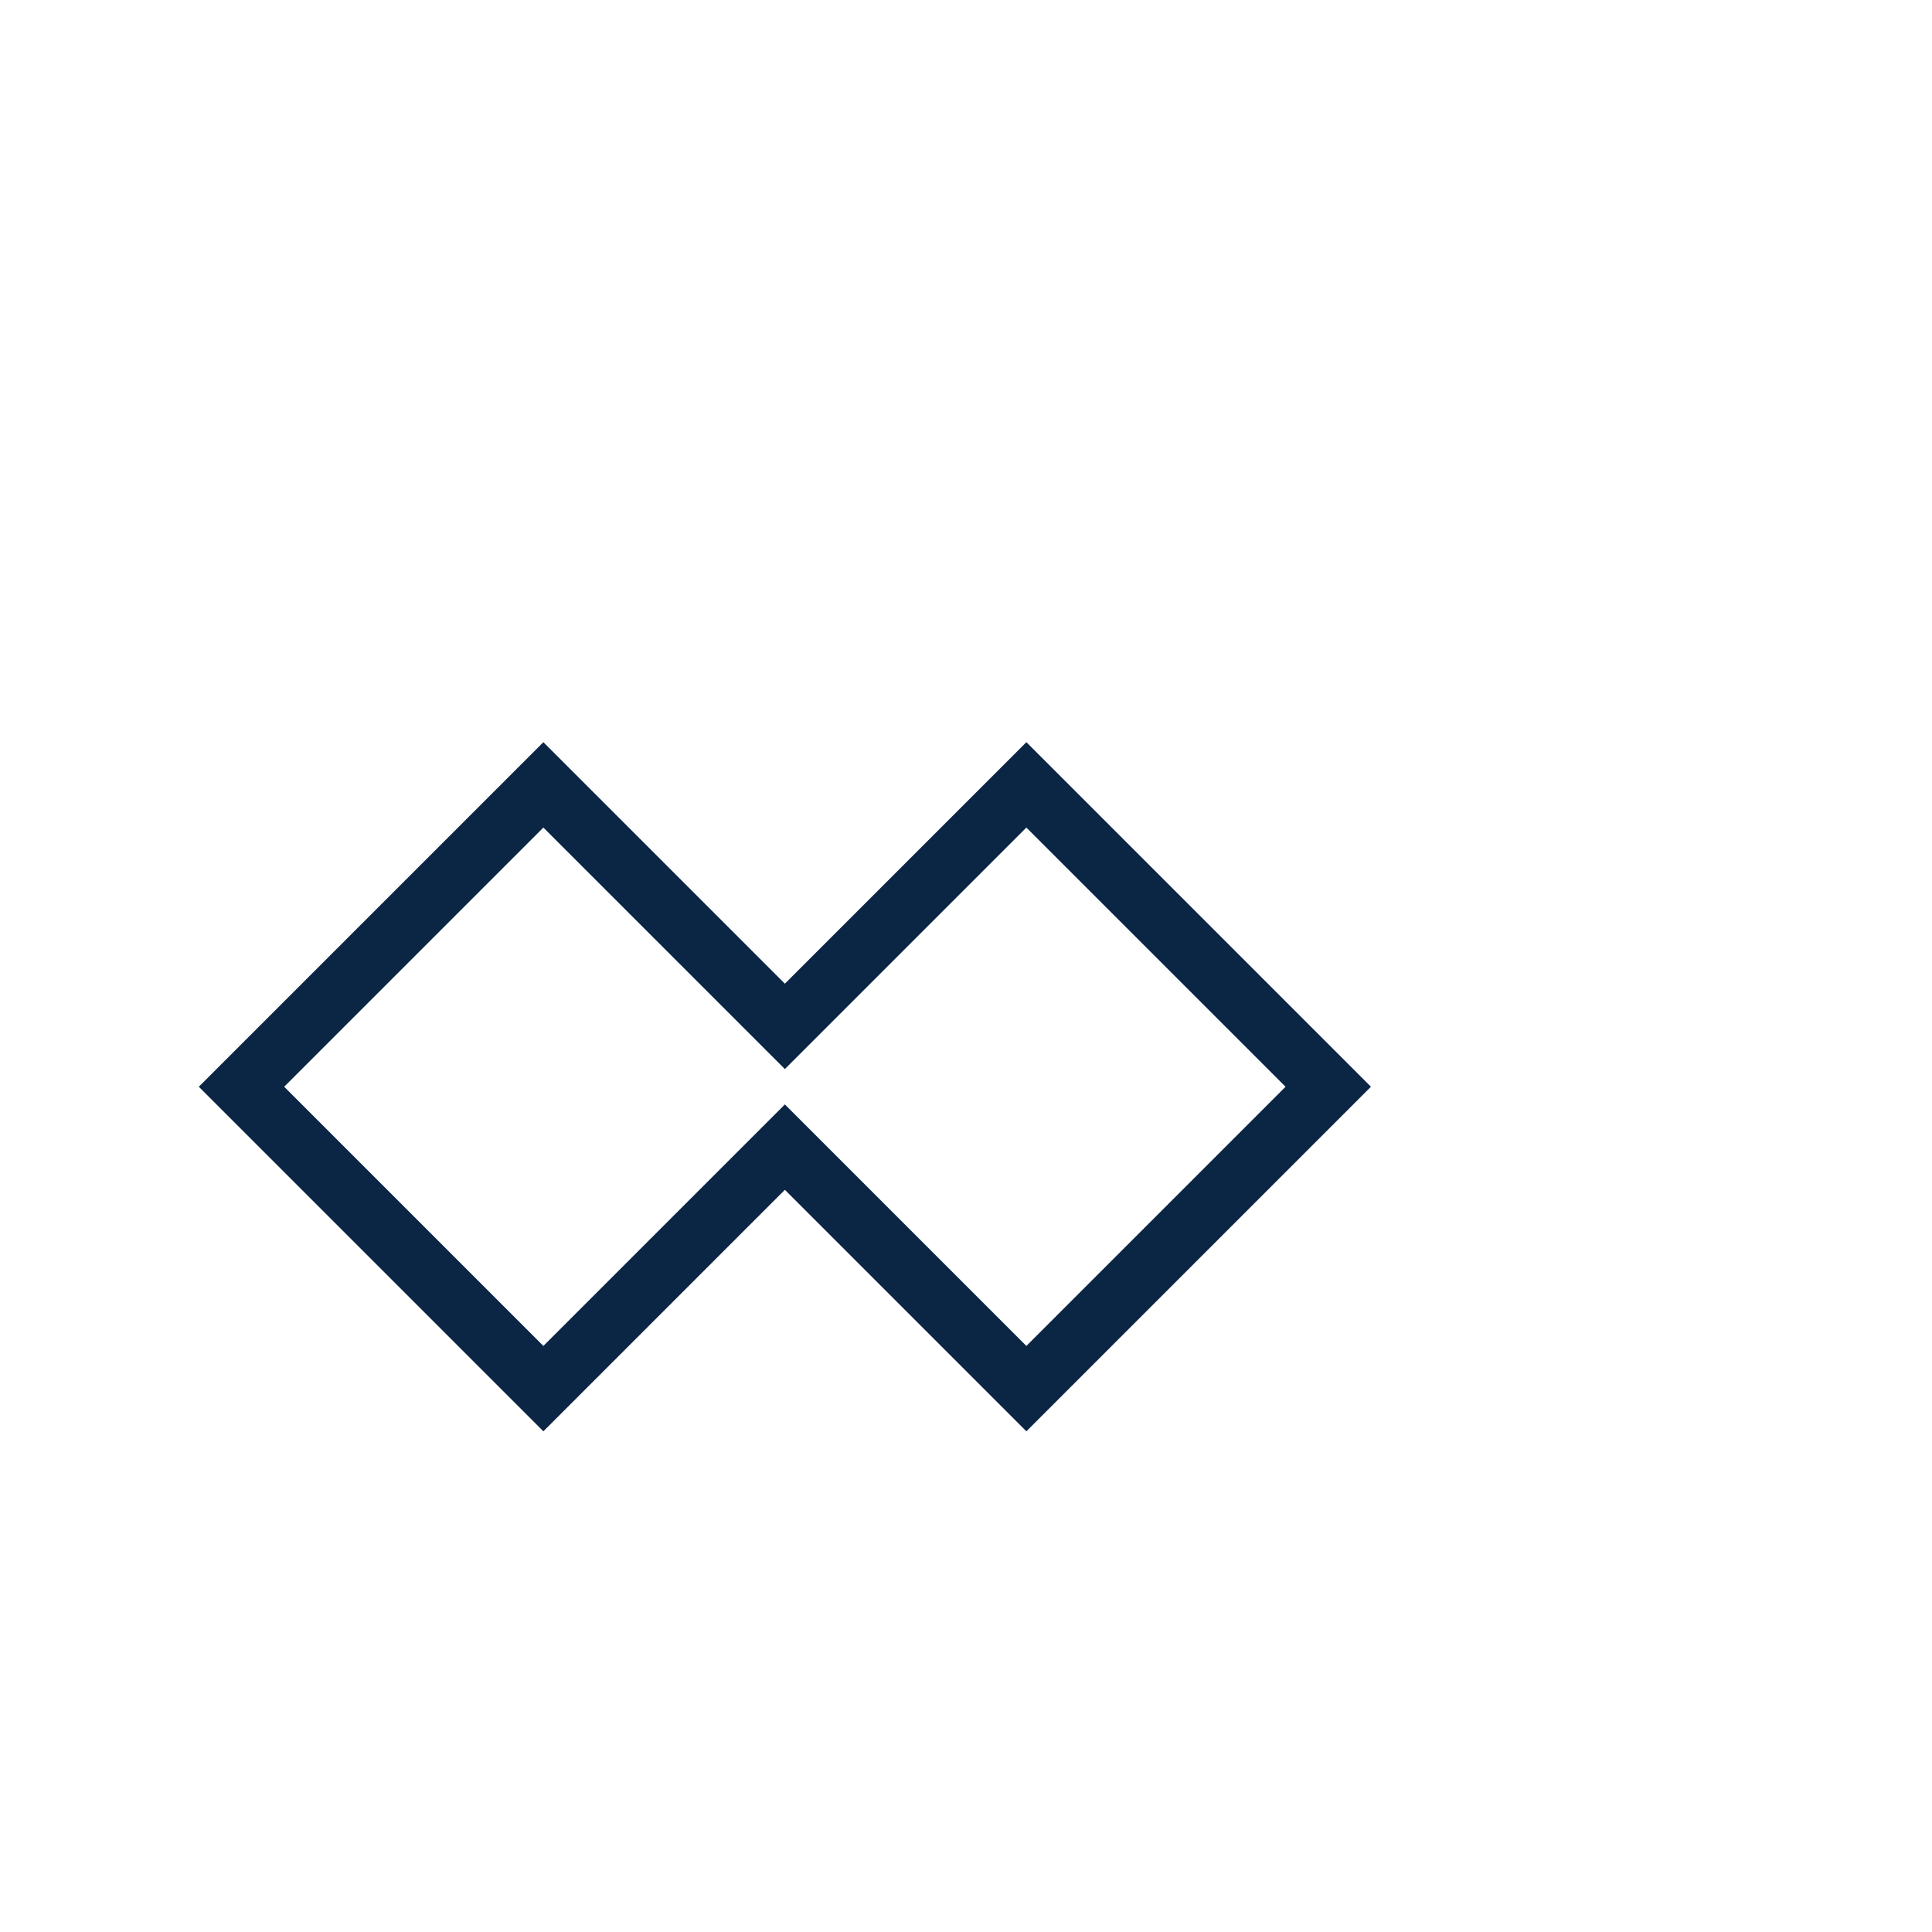 <?xml version="1.0" encoding="UTF-8"?>
<svg xmlns="http://www.w3.org/2000/svg" width="32" height="32" viewBox="0 0 32 32"><path fill="none" stroke="#0B2545" d="M4 18l5 5 4-4 4 4 5-5-5-5-4 4-4-4z"/></svg>